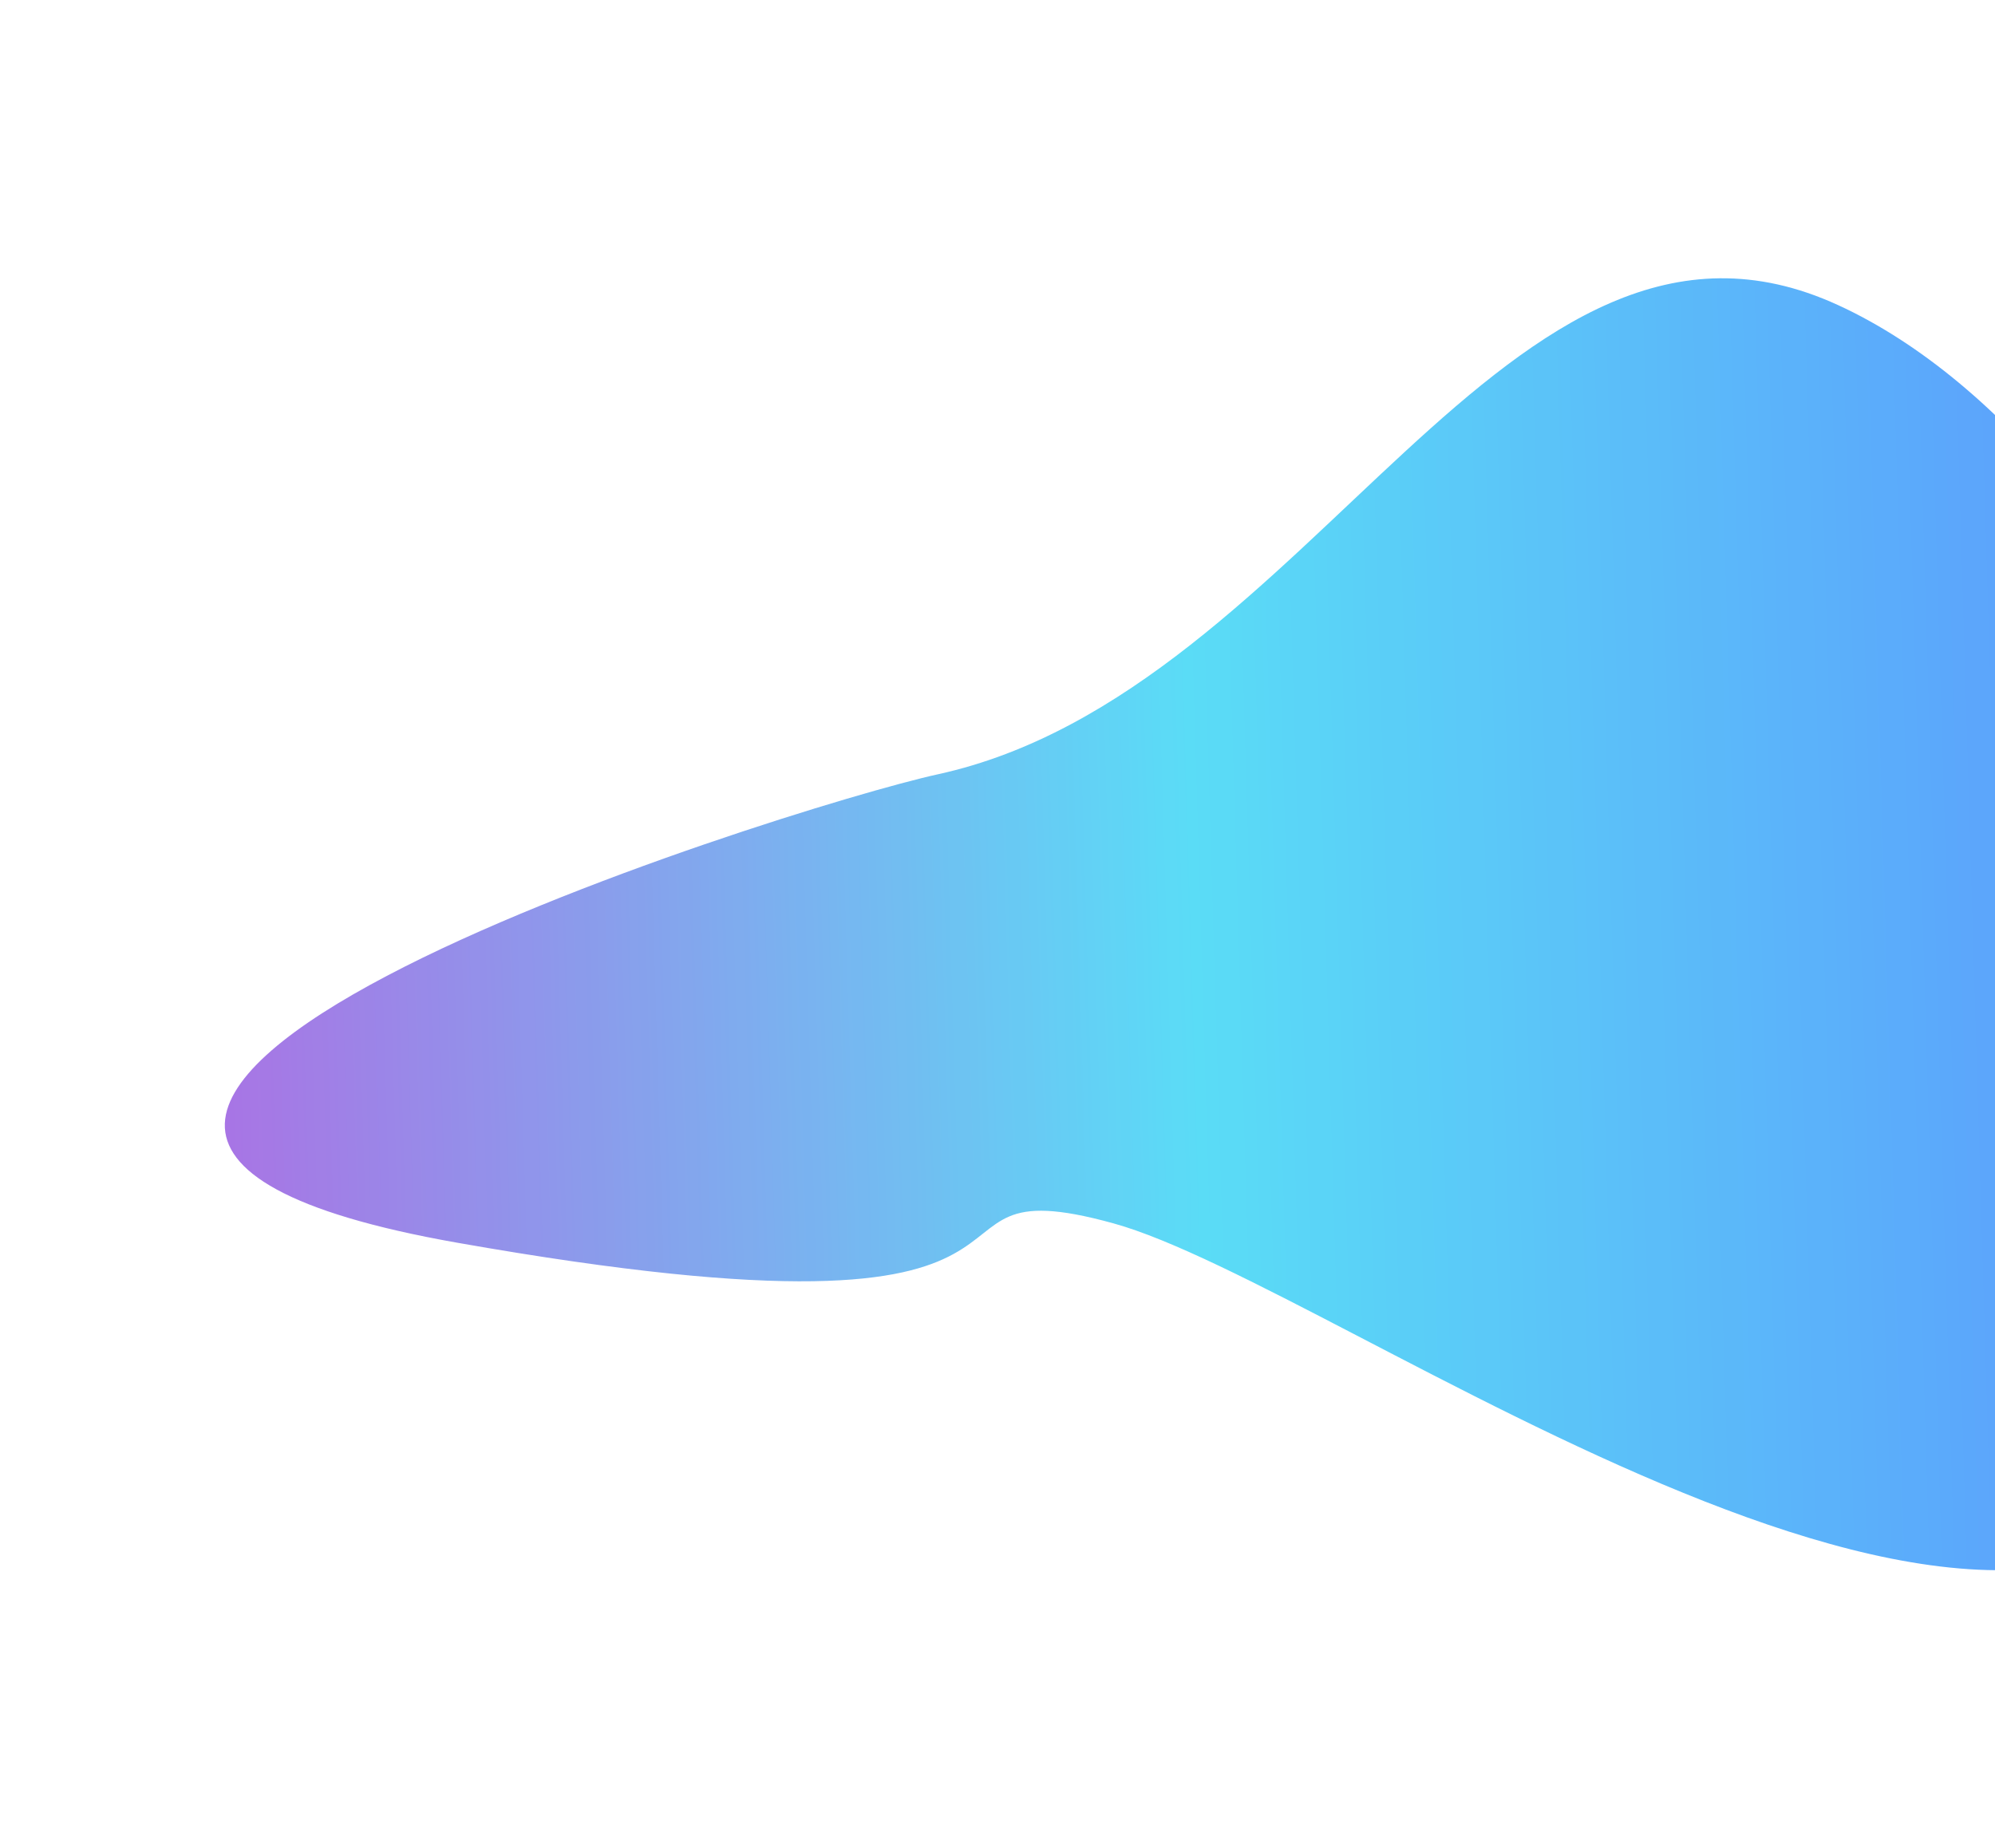 <svg width="1440" height="1334" viewBox="0 0 1440 1334" fill="none" xmlns="http://www.w3.org/2000/svg">
<g opacity="0.85" filter="url(#filter0_f_512_3995)">
<path d="M329.757 897.035C-159.695 810.627 568.672 582.611 676.995 558.934C947.604 499.786 1088.1 110.599 1326.73 220.239C1565.36 329.88 1764.54 777.728 1614.6 1040.7C1464.65 1303.68 969.414 928.866 803.664 883.098C637.913 837.33 819.209 983.443 329.757 897.035Z" fill="url(#paint0_linear_512_3995)"/>
</g>
<defs>
<filter id="filter0_f_512_3995" x="-37.728" y="0.879" width="1904.24" height="1332.61" filterUnits="userSpaceOnUse" color-interpolation-filters="sRGB">
<feFlood flood-opacity="0" result="BackgroundImageFix"/>
<feBlend mode="normal" in="SourceGraphic" in2="BackgroundImageFix" result="shape"/>
<feGaussianBlur stdDeviation="100" result="effect1_foregroundBlur_512_3995"/>
</filter>
<linearGradient id="paint0_linear_512_3995" x1="89.579" y1="950.676" x2="1983.67" y2="894.224" gradientUnits="userSpaceOnUse">
<stop stop-color="#A34FDE"/>
<stop offset="0.412" stop-color="#3DD6F5"/>
<stop offset="0.995" stop-color="#405BFF"/>
</linearGradient>
</defs>
</svg>
